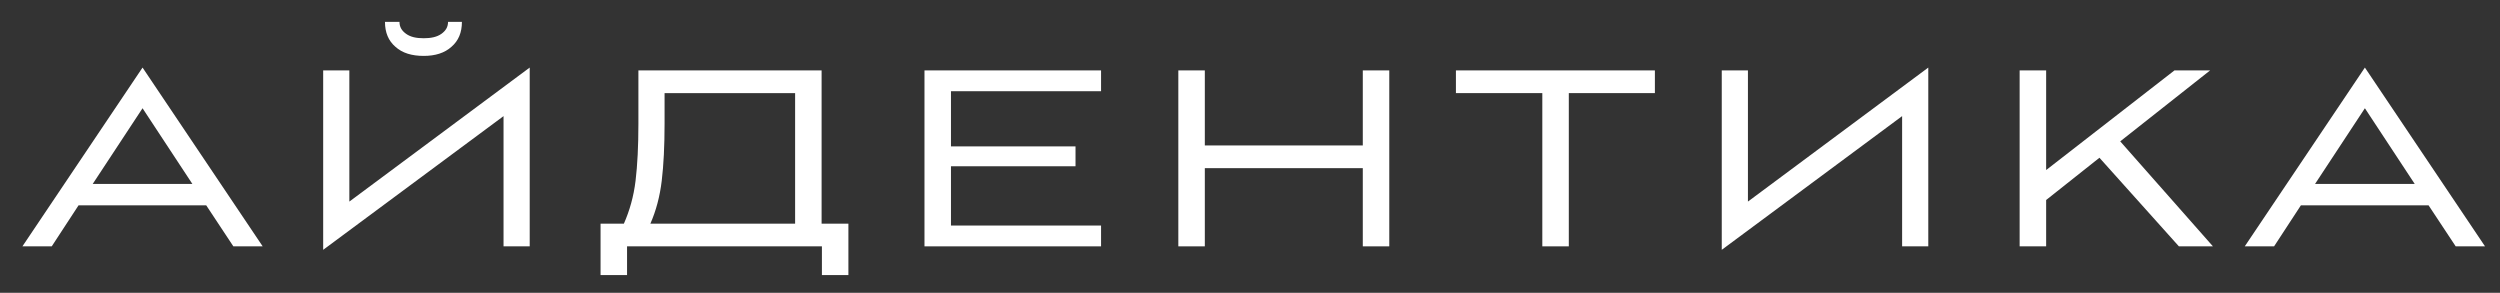 <?xml version="1.0" encoding="UTF-8"?> <svg xmlns="http://www.w3.org/2000/svg" width="111" height="13" viewBox="0 0 111 13" fill="none"><rect x="0" y="0" width="111" height="13" fill="#333333" stroke="none"/> <path d="M10.361 10.938H11.663L6.329 3L0.995 10.938H2.297L3.487 9.118H9.157L10.361 10.938ZM6.329 4.806L8.541 8.166H4.117L6.329 4.806Z" fill="white"></path> <path d="M14.349 11.092V3.126H15.511V8.95L23.519 3V10.938H22.357V5.156L14.349 11.092ZM19.893 0.97C19.893 1.194 19.795 1.362 19.599 1.502C19.403 1.642 19.137 1.698 18.815 1.698C18.479 1.698 18.227 1.642 18.031 1.502C17.835 1.362 17.737 1.194 17.737 0.97H17.093C17.093 1.446 17.247 1.81 17.555 2.076C17.863 2.356 18.283 2.482 18.815 2.482C19.319 2.482 19.739 2.356 20.047 2.076C20.355 1.81 20.509 1.446 20.509 0.97H19.893Z" fill="white"></path> <path d="M26.665 9.93V12.212H27.841V10.938H36.493V12.212H37.669V9.93H36.479V3.126H28.345V5.492C28.345 6.486 28.303 7.326 28.219 8.026C28.135 8.726 27.953 9.356 27.701 9.93H26.665ZM28.877 9.93C29.129 9.356 29.297 8.726 29.381 8.026C29.465 7.326 29.507 6.486 29.507 5.492V4.134H35.303V9.93H28.877Z" fill="white"></path> <path d="M48.887 10.938V10.014H42.223V7.382H47.753V6.5H42.223V4.05H48.887V3.126H41.047V10.938H48.887Z" fill="white"></path> <path d="M61.684 10.938V3.126H60.508V6.458H53.494V3.126H52.318V10.938H53.494V7.466H60.508V10.938H61.684Z" fill="white"></path> <path d="M69.655 10.938V4.134H73.477V3.126H64.643V4.134H68.479V10.938H69.655Z" fill="white"></path> <path d="M84.454 5.156V10.938H85.616V3L77.608 8.95V3.126H76.446V11.092L84.454 5.156Z" fill="white"></path> <path d="M98.129 3.126H96.546L90.849 7.55V3.126H89.672V10.938H90.849V8.88L93.215 7.004L96.743 10.938H98.254L94.138 6.276L98.129 3.126Z" fill="white"></path> <path d="M109.033 10.938H110.335L105.001 3L99.667 10.938H100.969L102.159 9.118H107.829L109.033 10.938ZM105.001 4.806L107.213 8.166H102.789L105.001 4.806Z" fill="white"></path> </svg> 
